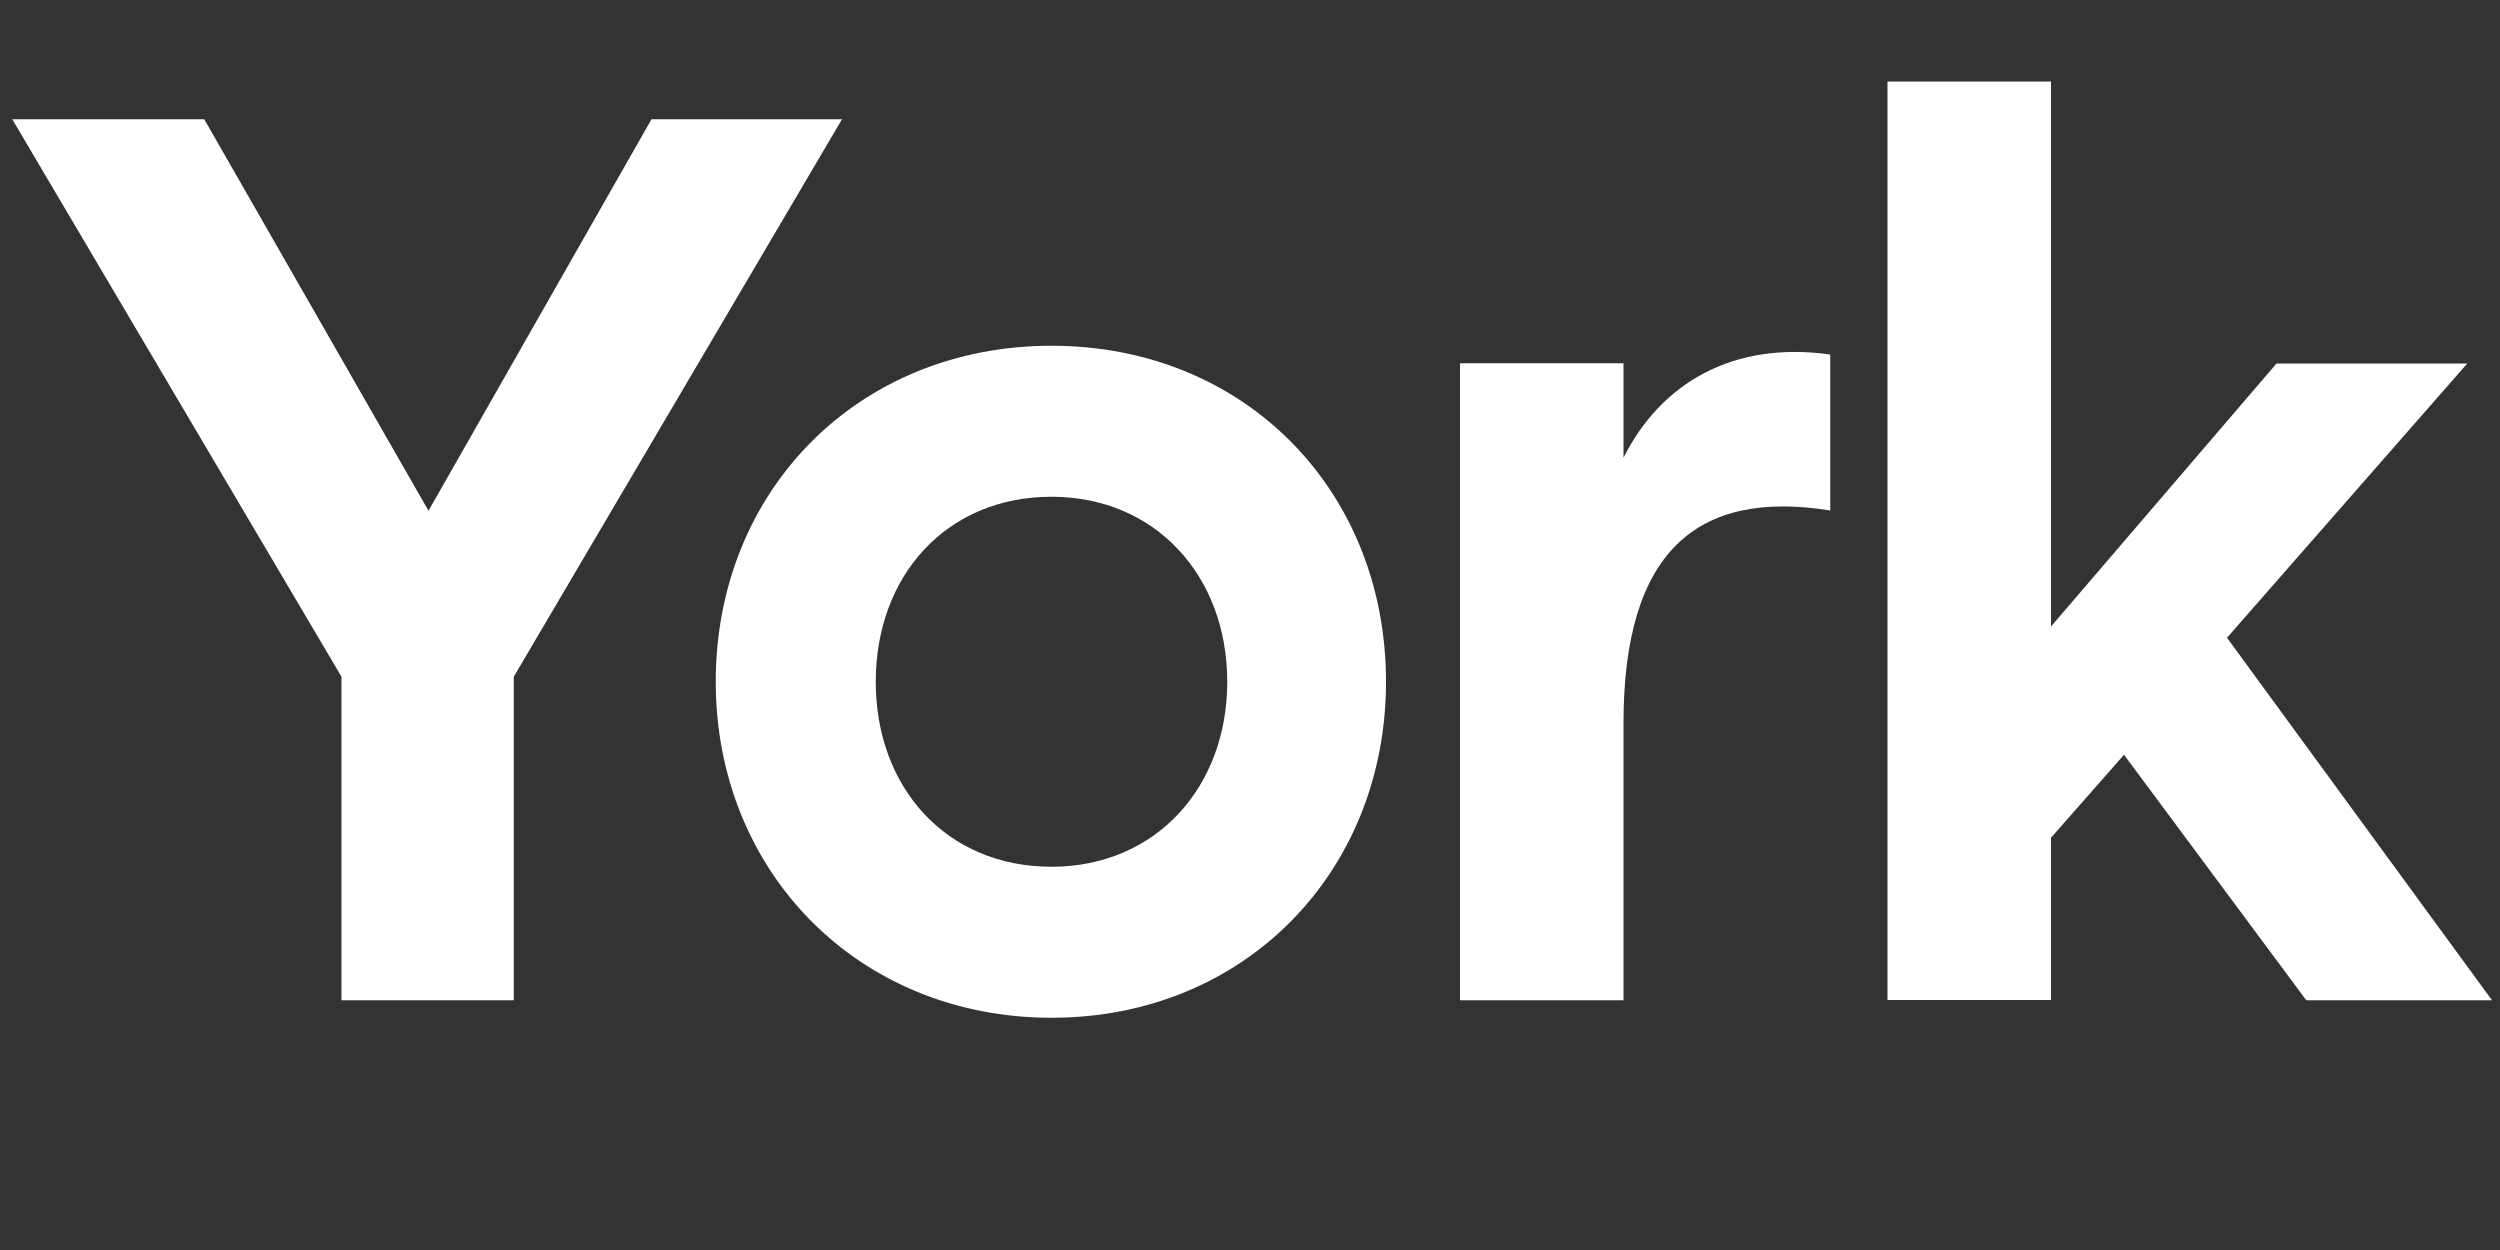 <?xml version="1.0" encoding="UTF-8"?> <!-- Generator: Adobe Illustrator 25.4.1, SVG Export Plug-In . SVG Version: 6.00 Build 0) --> <svg xmlns="http://www.w3.org/2000/svg" xmlns:xlink="http://www.w3.org/1999/xlink" version="1.1" id="text_copy_2" x="0px" y="0px" viewBox="0 0 1000 500" style="enable-background:new 0 0 1000 500;" xml:space="preserve"><rect x="0" y="0" width="1000" height="500" fill="#333333" stroke="none"/> <style type="text/css"> .st0{fill:#FFFFFF;} </style> <g> <path class="st0" d="M336.8,47.7l-131.3,223v129.4h-68.9V270.7L4.9,47.7h76.8l89.7,156.6l89.2-156.6H336.8z"></path> <path class="st0" d="M286.3,272.7c0-76.5,57-134.4,134.3-134.4c77.3,0,133.8,57.9,133.8,134.4c0,76-56.5,134.4-133.8,134.4 C343.3,407.1,286.3,348.7,286.3,272.7z M490.9,272.7c0-42.3-28.7-74-70.3-74c-42.1,0-70.3,31.7-70.3,74c0,42.3,28.2,74,70.3,74 C462.2,346.7,490.9,315,490.9,272.7z"></path> <path class="st0" d="M732.1,141.8v62.4c-53.5-8.6-82.7,16.6-82.7,85.1v110.8H584V145.3h65.4v37.8 C664.3,153.4,693,136.3,732.1,141.8z"></path> <path class="st0" d="M849.6,301.9l-29.2,33.2v64.9h-65.4V32.6h65.4v218l90.2-105.2h76.3l-96.1,109.7l106,145h-74.3L849.6,301.9z"></path> </g> </svg> 